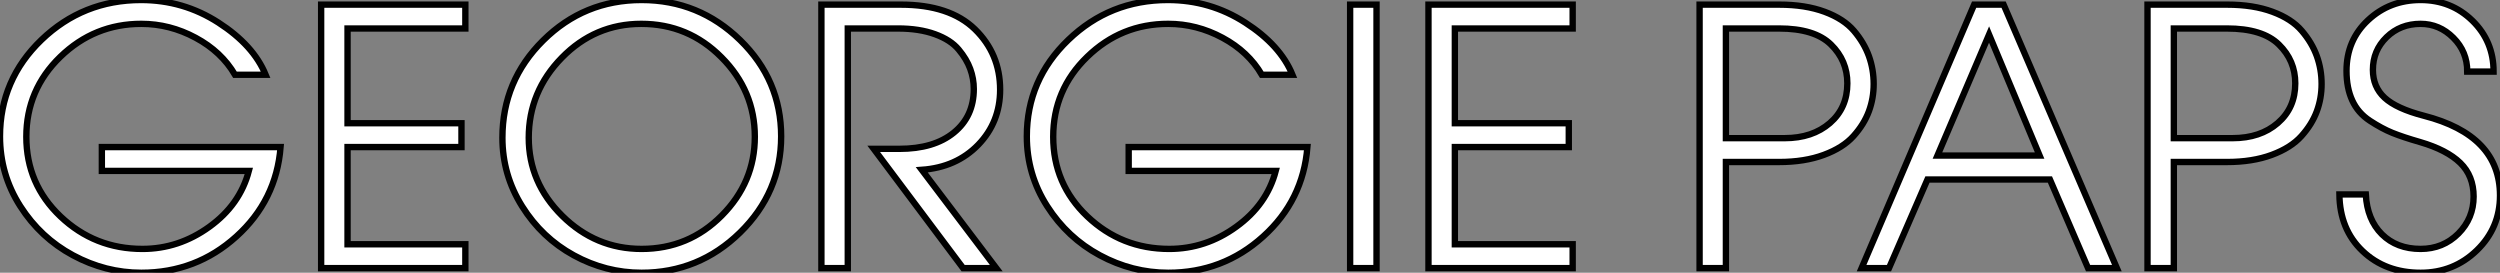 <?xml version="1.0" standalone="no"?>
<svg xmlns="http://www.w3.org/2000/svg" viewBox="1.76 -2.17 393.202 42.9"><rect x="1.76" y="-2.17" width="393.202" height="42.9" fill="#808080" stroke="none"/><path d="M41.38-15.29L41.38-15.29L18.26-15.29L18.26-19.04L46.37-19.04Q45.70-10.64 39.40-4.96Q33.10 0.73 24.47 0.73L24.47 0.73Q18.82 0.73 13.72-2.02Q8.62-4.76 5.43-9.74Q2.24-14.73 2.24-20.72L2.24-20.72Q2.24-29.62 8.76-35.90Q15.29-42.17 24.42-42.17L24.42-42.17Q31.08-42.17 36.60-38.61Q42.11-35.06 44.02-30.41L44.02-30.41L39.20-30.41Q37.07-34.05 33.01-36.23Q28.95-38.42 24.47-38.42L24.47-38.42Q17.08-38.42 11.73-33.24Q6.38-28.06 6.38-20.66L6.38-20.66Q6.38-13.22 11.76-8.12Q17.14-3.02 24.64-3.02L24.64-3.02Q30.35-3.02 35.17-6.50Q39.98-9.97 41.38-15.29ZM75.43-3.75L75.43 0L52.75 0L52.75-41.44L75.43-41.44L75.43-37.69L56.90-37.69L56.90-22.79L74.82-22.79L74.82-19.04L56.90-19.04L56.90-3.75L75.43-3.75ZM125.10-20.72L125.10-20.72Q125.10-11.93 118.64-5.60Q112.17 0.73 103.15 0.73L103.15 0.73Q97.50 0.73 92.48-2.02Q87.47-4.76 84.36-9.72Q81.26-14.67 81.26-20.50L81.26-20.50Q81.26-29.46 87.67-35.81Q94.08-42.17 103.15-42.17L103.15-42.17Q112.17-42.17 118.64-35.87Q125.10-29.57 125.10-20.72ZM120.96-20.66L120.96-20.66Q120.96-27.89 115.72-33.15Q110.49-38.42 103.10-38.42L103.10-38.42Q95.82-38.42 90.61-33.10Q85.40-27.78 85.40-20.50L85.40-20.50Q85.40-13.44 90.66-8.23Q95.93-3.02 103.15-3.02L103.15-3.02Q110.54-3.02 115.75-8.26Q120.96-13.50 120.96-20.66ZM147.22-15.46L158.93 0L153.72 0L139.66-18.76L143.70-18.76Q149.13-18.76 152.26-21.31Q155.40-23.86 155.40-28.17L155.40-28.17Q155.40-29.79 154.84-31.33Q154.28-32.87 153.02-34.38Q151.76-35.90 149.30-36.79Q146.83-37.69 143.47-37.69L143.47-37.69L135.58-37.69L135.58 0L131.43 0L131.43-41.44L143.92-41.44Q151.59-41.44 155.57-37.58Q159.54-33.71 159.54-28.06L159.54-28.06Q159.54-22.96 156.10-19.40Q152.66-15.85 147.22-15.46L147.22-15.46ZM202.89-15.29L202.89-15.29L179.76-15.29L179.76-19.04L207.87-19.04Q207.20-10.64 200.90-4.96Q194.60 0.73 185.98 0.73L185.98 0.73Q180.32 0.73 175.22-2.02Q170.13-4.76 166.94-9.74Q163.74-14.73 163.74-20.72L163.74-20.72Q163.74-29.62 170.27-35.90Q176.79-42.17 185.92-42.17L185.92-42.17Q192.58-42.17 198.10-38.61Q203.62-35.06 205.52-30.41L205.52-30.41L200.70-30.41Q198.58-34.05 194.52-36.23Q190.46-38.42 185.98-38.42L185.98-38.42Q178.58-38.42 173.24-33.24Q167.89-28.06 167.89-20.66L167.89-20.66Q167.89-13.22 173.26-8.12Q178.64-3.02 186.14-3.02L186.14-3.02Q191.86-3.02 196.67-6.50Q201.49-9.97 202.89-15.29ZM218.74-41.44L218.74 0L214.59 0L214.59-41.44L218.74-41.44ZM249.59-3.75L249.59 0L226.91 0L226.91-41.44L249.59-41.44L249.59-37.69L231.06-37.69L231.06-22.79L248.98-22.79L248.98-19.04L231.06-19.04L231.06-3.75L249.59-3.75Z" fill="white" stroke="black" transform="translate(0 0) scale(1 1) translate(-0.48 40)"/><path d="M8.34-16.69L8.34 0L4.20 0L4.20-41.44L16.74-41.44Q20.83-41.44 23.86-40.32Q26.88-39.20 28.48-37.32Q30.07-35.45 30.83-33.35Q31.58-31.25 31.58-28.95L31.58-28.95Q31.58-26.71 30.83-24.67Q30.07-22.62 28.42-20.78Q26.77-18.93 23.74-17.81Q20.72-16.69 16.69-16.69L16.69-16.69L8.34-16.69ZM8.34-37.69L8.34-20.44L17.58-20.44Q21.95-20.44 24.70-22.82Q27.44-25.20 27.44-29.06L27.44-29.06Q27.44-32.65 24.86-35.17Q22.29-37.69 16.69-37.69L16.69-37.69L8.34-37.69ZM52.02-41.44L69.83 0L65.30 0L59.30-13.94L40.04-13.94L33.99 0L29.68 0L47.38-41.44L52.02-41.44ZM41.61-17.70L57.68-17.70L49.73-36.74L41.61-17.70ZM78.79-16.69L78.79 0L74.65 0L74.65-41.44L87.19-41.44Q91.28-41.44 94.30-40.32Q97.33-39.20 98.92-37.32Q100.52-35.45 101.28-33.35Q102.03-31.25 102.03-28.95L102.03-28.95Q102.03-26.71 101.28-24.67Q100.52-22.62 98.87-20.78Q97.22-18.93 94.19-17.81Q91.17-16.69 87.14-16.69L87.14-16.69L78.79-16.69ZM78.79-37.69L78.79-20.44L88.03-20.44Q92.40-20.44 95.14-22.82Q97.89-25.20 97.89-29.06L97.89-29.06Q97.89-32.65 95.31-35.17Q92.74-37.69 87.14-37.69L87.14-37.69L78.79-37.69ZM129.08-30.91L129.08-30.91L124.94-30.91Q124.94-34.05 122.75-36.23Q120.57-38.42 117.60-38.42L117.60-38.42Q114.41-38.42 112.25-36.32Q110.10-34.22 110.10-31.19L110.10-31.19Q110.10-28.50 111.94-26.80Q113.79-25.09 118.10-23.97L118.10-23.97Q130.09-20.89 130.09-11.42L130.09-11.42Q130.09-6.33 126.45-2.80Q122.81 0.73 117.60 0.73L117.60 0.73Q112.06 0.73 108.47-2.69Q104.89-6.10 104.83-11.59L104.83-11.59L108.98-11.59Q109.20-7.62 111.52-5.32Q113.85-3.02 117.60-3.02L117.60-3.02Q121.13-3.02 123.54-5.43Q125.94-7.84 125.94-11.26L125.94-11.26Q125.94-14.50 123.84-16.55Q121.74-18.59 117.54-19.82L117.54-19.82Q114.80-20.61 113.15-21.28Q111.50-21.95 109.62-23.18Q107.74-24.42 106.85-26.38Q105.95-28.34 105.95-31.02L105.95-31.02Q105.95-35.84 109.34-39.00Q112.73-42.17 117.60-42.17L117.60-42.17Q122.42-42.17 125.75-38.92Q129.08-35.67 129.08-30.91Z" fill="white" stroke="black" transform="translate(265.272 0) scale(1 1) translate(-0.4 40)"/></svg>